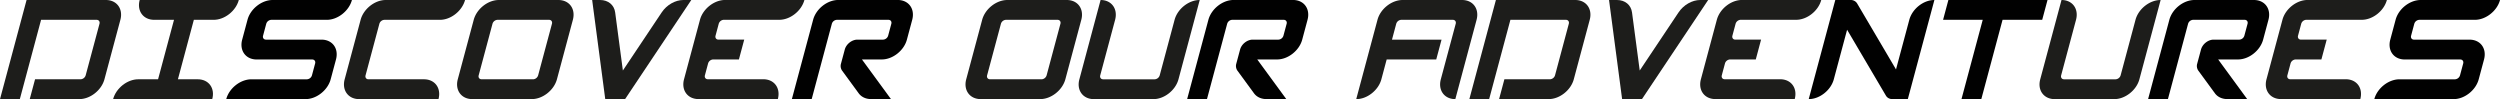 <svg xmlns="http://www.w3.org/2000/svg" viewBox="0 0 3574.36 141.73"><defs><style>.cls-1{fill:#1d1d1b;}.cls-2{fill:#010101;}</style></defs><title>DISCOVER OUR ADVENTURES_1</title><g id="Calque_2" data-name="Calque 2"><g id="Typo_1_Regular_" data-name="Typo 1 (Regular)"><path class="cls-1" d="M1939.06,141.73l30.38-113.38C1973.63,12.69,1989.72,0,2005.38,0h85c15.65,0,24.94,12.69,20.75,28.35l-30.38,113.38h0c-15.66,0-24.95-12.69-20.75-28.34L2081.3,34c.84-3.14-1-5.67-4.15-5.67h-73.7a7.92,7.92,0,0,0-7.19,5.67l-6.07,22.67h70.86L2053.46,85h-70.87L1975,113.39c-4.2,15.65-20.29,28.34-35.94,28.34Z"></path><path class="cls-1" d="M629,28.35H549.59A7.9,7.9,0,0,0,542.41,34l-19.75,73.7c-.84,3.13,1,5.67,4.15,5.67h79.37c15.65,0,24.94,12.69,20.75,28.34H513.54c-15.65,0-24.94-12.69-20.75-28.34l22.79-85C519.77,12.69,535.87,0,551.52,0H664.91C660.71,15.66,644.62,28.35,629,28.35Z"></path><path class="cls-1" d="M2968.18,28.35l-21.27,79.37c-.84,3.13,1,5.67,4.15,5.67h73.7a7.94,7.94,0,0,0,7.19-5.67l21.27-79.37C3057.41,12.69,3073.5,0,3089.16,0h0l-30.38,113.39c-4.2,15.65-20.29,28.34-36,28.34h-85c-15.66,0-25-12.69-20.76-28.34L2947.43,0h0C2963.08,0,2972.37,12.69,2968.18,28.35Z"></path><path class="cls-1" d="M2100.79,141.73,2138.76,0h113.39c15.66,0,24.95,12.69,20.75,28.35l-22.78,85c-4.2,15.65-20.29,28.34-35.95,28.34h-70.86l7.59-28.34h65.2a7.94,7.94,0,0,0,7.19-5.67L2243,34c.83-3.14-1-5.67-4.15-5.67h-79.37l-30.39,113.38Z"></path><path class="cls-1" d="M0,141.73,38,0H151.36C167,0,176.31,12.69,172.11,28.35l-22.78,85c-4.2,15.65-20.29,28.34-35.94,28.34H42.52l7.6-28.34h65.19a7.94,7.94,0,0,0,7.19-5.67L142.25,34c.84-3.14-1-5.67-4.15-5.67H58.73L28.35,141.73Z"></path><path class="cls-1" d="M2473.46,85h36.85l7.59-28.35h-36.85c-3.13,0-5-2.54-4.15-5.67l4.56-17a7.92,7.92,0,0,1,7.19-5.67H2568c15.65,0,31.75-12.69,35.94-28.35H2490.58c-15.66,0-31.75,12.69-35.95,28.35l-22.78,85c-4.2,15.65,5.09,28.34,20.75,28.34H2566c4.2-15.65-5.09-28.34-20.75-28.34h-79.37c-3.13,0-5-2.54-4.15-5.67l4.56-17A7.94,7.94,0,0,1,2473.46,85Z"></path><path class="cls-1" d="M1019.6,85h36.85l7.6-28.35H1027.2c-3.14,0-5-2.54-4.15-5.67l4.55-17a7.92,7.92,0,0,1,7.19-5.67h79.37c15.66,0,31.75-12.69,35.94-28.35H1036.72c-15.66,0-31.75,12.69-35.94,28.35l-22.79,85c-4.2,15.65,5.09,28.34,20.75,28.34h113.39c4.19-15.65-5.1-28.34-20.76-28.34H1012c-3.13,0-5-2.54-4.15-5.67l4.56-17A7.94,7.94,0,0,1,1019.6,85Z"></path><path class="cls-1" d="M3282.12,85H3319l7.6-28.35h-36.85c-3.14,0-5-2.54-4.15-5.67l4.55-17a7.92,7.92,0,0,1,7.19-5.67h79.37c15.66,0,31.75-12.69,35.94-28.35H3299.24c-15.66,0-31.75,12.69-35.94,28.35l-22.79,85c-4.2,15.65,5.09,28.34,20.75,28.34h113.39c4.19-15.65-5.1-28.34-20.76-28.34h-79.37c-3.13,0-5-2.54-4.15-5.67l4.56-17A7.94,7.94,0,0,1,3282.12,85Z"></path><path class="cls-1" d="M199.71,0H341.44c-4.19,15.66-20.28,28.35-35.94,28.35H277.15l-22.78,85h28.34c15.66,0,25,12.69,20.75,28.34H161.73c4.2-15.65,20.29-28.34,35.94-28.34H226l22.79-85H220.46c-15.65,0-25-12.69-20.75-28.35Z"></path><path class="cls-1" d="M677.31,28.35l-22.79,85c-4.19,15.65,5.1,28.34,20.76,28.34h85c15.66,0,31.75-12.69,36-28.34l22.78-85C823.24,12.69,814,0,798.29,0h-85C697.6,0,681.51,12.69,677.31,28.35Zm84.93,85h-73.7c-3.13,0-5-2.54-4.15-5.67L704.14,34a7.92,7.92,0,0,1,7.19-5.67H785c3.13,0,5,2.53,4.15,5.67l-19.75,73.7A7.94,7.94,0,0,1,762.24,113.39Z"></path><path class="cls-2" d="M2586,141.73,2624,0h21.83a10.54,10.54,0,0,1,9.43,5l55.54,94.26,19-70.86C2734,12.69,2750,0,2765.69,0h0l-38,141.73h-21.83c-4.14,0-7.59-1.81-9.44-4.95l-55.54-94.26-19,70.87c-4.2,15.65-20.29,28.34-35.95,28.34Z"></path><path class="cls-2" d="M323.46,141.73h0c4.2-15.65,20.29-28.34,36-28.34h79.37a7.91,7.91,0,0,0,7.18-5.67l4.56-17c.84-3.13-1-5.67-4.15-5.67H367c-15.65,0-24.94-12.69-20.75-28.35l7.6-28.34C358,12.69,374.13,0,389.79,0H503.17C499,15.66,482.89,28.35,467.23,28.35H387.86A7.92,7.92,0,0,0,380.67,34l-4.55,17c-.84,3.13,1,5.67,4.15,5.67h79.37c15.65,0,24.94,12.69,20.75,28.35l-7.6,28.35c-4.19,15.65-20.28,28.34-35.94,28.34Z"></path><path class="cls-2" d="M3394.65,141.73h0c4.19-15.65,20.28-28.34,35.94-28.34H3510a7.94,7.94,0,0,0,7.19-5.67l4.55-17c.84-3.13-1-5.67-4.15-5.67h-79.37c-15.65,0-24.94-12.69-20.75-28.35l7.6-28.34C3429.22,12.69,3445.31,0,3461,0h113.39c-4.2,15.66-20.29,28.35-36,28.35H3459a7.92,7.92,0,0,0-7.19,5.67l-4.55,17c-.84,3.13,1,5.67,4.15,5.67h79.37c15.65,0,24.94,12.69,20.75,28.35l-7.6,28.35c-4.19,15.65-20.28,28.34-35.94,28.34Z"></path><path class="cls-2" d="M3146.86,70.87l-5.37,20a11.63,11.63,0,0,0,1.47,10l23.79,32.5c3.89,5.32,10.3,8.3,17.82,8.3h28.34L3171.41,85h28.35c15.65,0,31.74-12.69,35.94-28.35l7.6-28.34C3247.49,12.69,3238.2,0,3222.54,0h-85c-15.65,0-31.74,12.69-35.94,28.35l-30.38,113.38h28.35L3128.39,34a7.92,7.92,0,0,1,7.19-5.67h73.7c3.13,0,5,2.53,4.15,5.67l-4.56,17a7.93,7.93,0,0,1-7.19,5.67h-36.85C3157,56.69,3149,63,3146.86,70.87Z"></path><path class="cls-2" d="M1207.81,70.87l-5.37,20a11.66,11.66,0,0,0,1.46,10l23.79,32.5c3.89,5.32,10.3,8.3,17.82,8.3h28.35L1232.36,85h28.34c15.66,0,31.75-12.69,35.94-28.35l7.6-28.34c4.19-15.66-5.1-28.35-20.75-28.35h-85c-15.66,0-31.75,12.69-35.94,28.35l-30.38,113.38h28.34L1189.33,34a7.92,7.92,0,0,1,7.19-5.67h73.7c3.14,0,5,2.53,4.15,5.67l-4.55,17a7.94,7.94,0,0,1-7.19,5.67h-36.85C1218,56.69,1209.9,63,1207.81,70.87Z"></path><path class="cls-1" d="M1594.32,28.35l-21.27,79.37c-.84,3.13,1,5.67,4.15,5.67h73.7a7.94,7.94,0,0,0,7.19-5.67l21.27-79.37C1683.55,12.69,1699.64,0,1715.3,0h0l-30.38,113.39c-4.2,15.65-20.29,28.34-35.94,28.34h-85c-15.66,0-25-12.69-20.75-28.34L1573.57,0h0C1589.22,0,1598.51,12.69,1594.32,28.35Z"></path><path class="cls-1" d="M1404.24,28.35l-22.79,85c-4.19,15.65,5.1,28.34,20.75,28.34h85c15.66,0,31.75-12.69,36-28.34l22.78-85c4.2-15.66-5.09-28.35-20.75-28.35h-85C1424.53,0,1408.43,12.69,1404.24,28.35Zm84.93,85h-73.7c-3.13,0-5-2.54-4.15-5.67L1431.07,34a7.91,7.91,0,0,1,7.19-5.67H1512c3.13,0,5,2.53,4.15,5.67l-19.75,73.7A7.94,7.94,0,0,1,1489.17,113.39Z"></path><path class="cls-2" d="M1773,70.87l-5.37,20a11.66,11.66,0,0,0,1.47,10l23.79,32.5c3.89,5.32,10.3,8.3,17.82,8.3h28.35L1797.55,85h28.35c15.65,0,31.75-12.69,35.94-28.35l7.6-28.34c4.19-15.66-5.1-28.35-20.75-28.35h-85c-15.66,0-31.75,12.69-36,28.35l-30.38,113.38h28.35L1754.53,34a7.92,7.92,0,0,1,7.19-5.67h73.7c3.13,0,5,2.53,4.15,5.67L1835,51a7.92,7.92,0,0,1-7.18,5.67H1791C1783.15,56.69,1775.1,63,1773,70.87Z"></path><polygon class="cls-2" points="2804.41 141.73 2834.79 28.35 2778.1 28.35 2785.69 0 2927.43 0 2919.83 28.35 2863.14 28.35 2832.76 141.73 2804.41 141.73"></polygon><path class="cls-1" d="M988.37,0,893.7,141.73H865.35L846.64,0H858c11.59,0,20.12,7.06,21.54,17.82l11,83,55.46-83C953.13,7.06,965.44,0,977,0Z"></path><path class="cls-1" d="M2442.23,0l-94.67,141.73h-28.35L2300.5,0h11.34c11.59,0,20.12,7.06,21.54,17.82l11,83,55.46-83C2407,7.06,2419.3,0,2430.89,0Z"></path></g></g></svg>